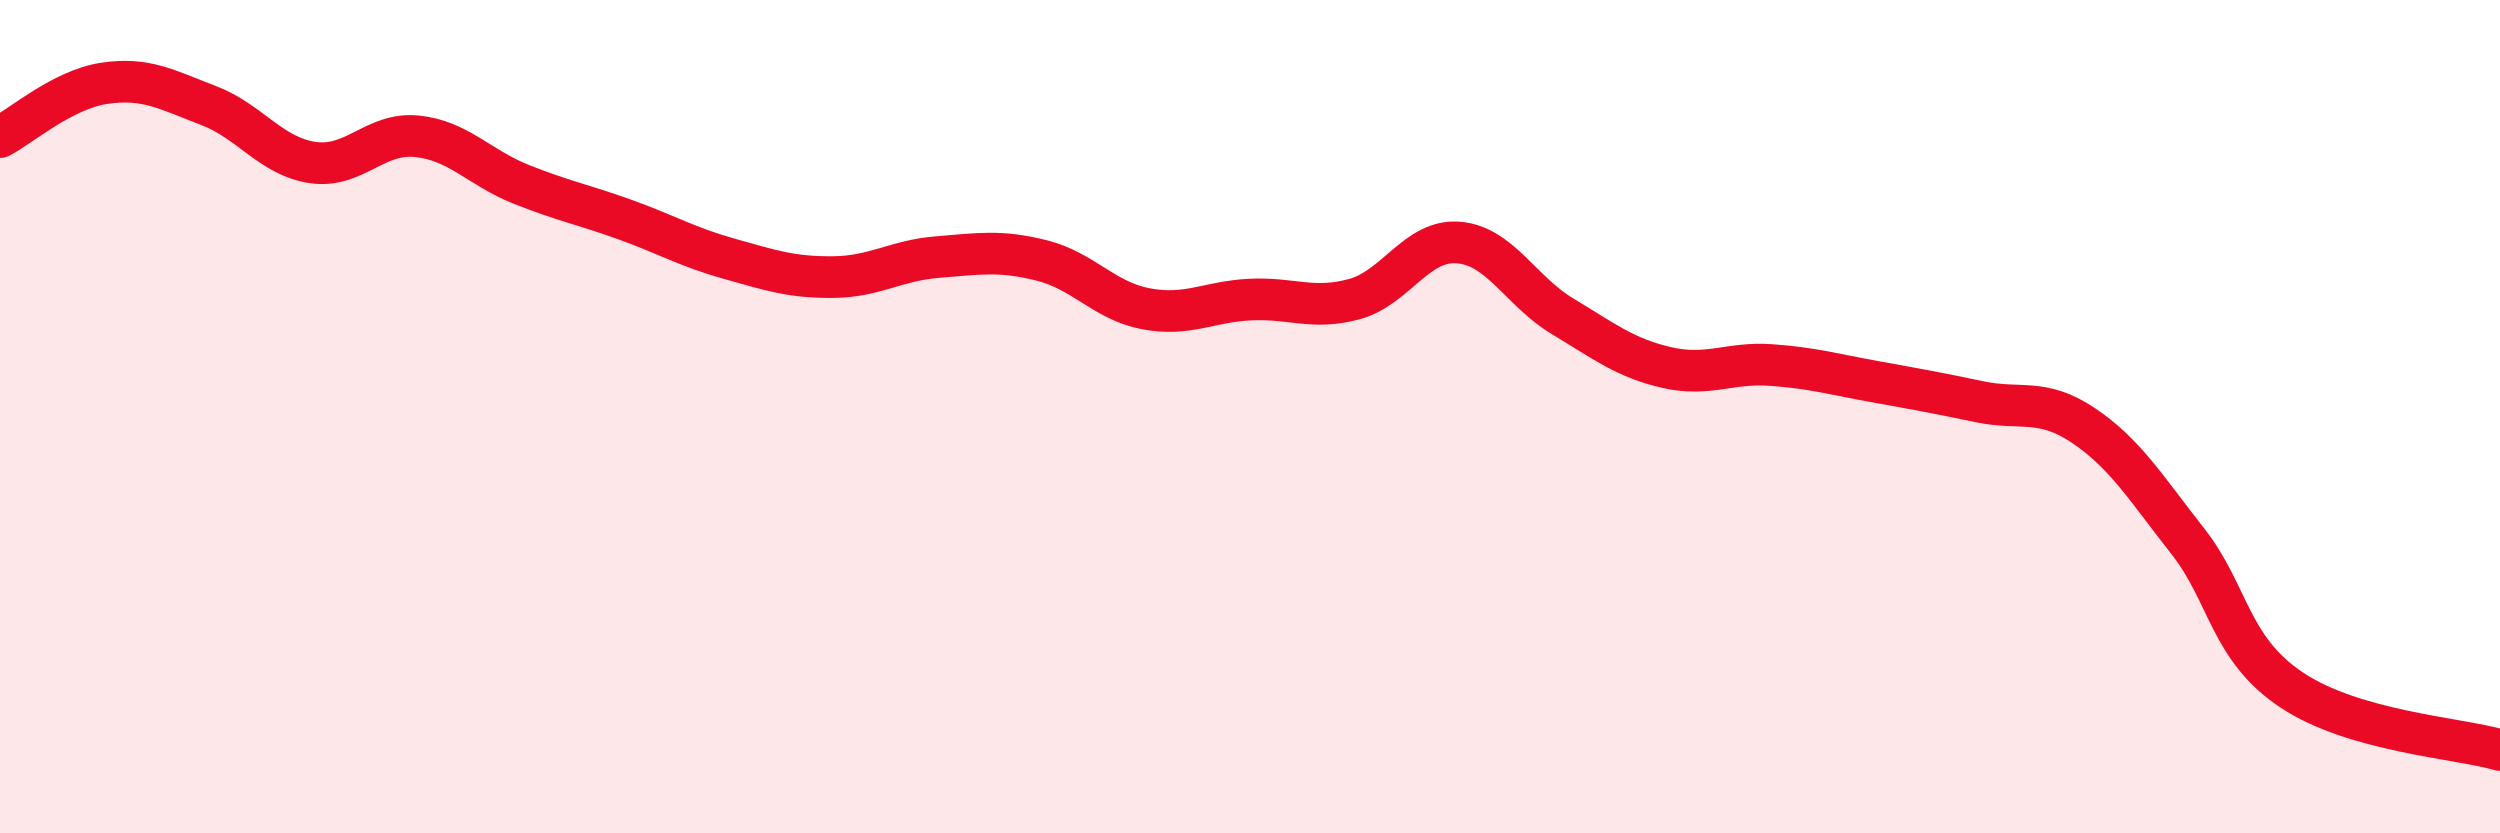 
    <svg width="60" height="20" viewBox="0 0 60 20" xmlns="http://www.w3.org/2000/svg">
      <path
        d="M 0,3.29 C 0.5,3.03 1.5,2.15 2.5,2 C 3.5,1.85 4,2.15 5,2.53 C 6,2.91 6.5,3.75 7.5,3.9 C 8.5,4.05 9,3.17 10,3.27 C 11,3.37 11.5,4.02 12.5,4.42 C 13.5,4.82 14,4.91 15,5.27 C 16,5.63 16.5,5.93 17.5,6.21 C 18.5,6.49 19,6.66 20,6.65 C 21,6.64 21.5,6.25 22.5,6.17 C 23.5,6.09 24,6 25,6.25 C 26,6.5 26.5,7.22 27.5,7.41 C 28.5,7.6 29,7.24 30,7.19 C 31,7.14 31.5,7.45 32.5,7.18 C 33.5,6.91 34,5.74 35,5.82 C 36,5.9 36.5,6.99 37.5,7.59 C 38.5,8.19 39,8.59 40,8.82 C 41,9.05 41.5,8.69 42.5,8.76 C 43.5,8.83 44,8.98 45,9.16 C 46,9.34 46.5,9.43 47.5,9.64 C 48.5,9.85 49,9.54 50,10.21 C 51,10.88 51.5,11.71 52.5,12.98 C 53.5,14.25 53.5,15.56 55,16.56 C 56.5,17.56 59,17.71 60,18L60 20L0 20Z"
        fill="#EB0A25"
        opacity="0.1"
        stroke-linecap="round"
        stroke-linejoin="round"
      />
      <path
        d="M 0,3.29 C 0.5,3.03 1.5,2.15 2.5,2 C 3.5,1.85 4,2.15 5,2.53 C 6,2.91 6.5,3.75 7.5,3.9 C 8.5,4.05 9,3.17 10,3.27 C 11,3.37 11.5,4.02 12.5,4.42 C 13.5,4.82 14,4.91 15,5.27 C 16,5.63 16.5,5.93 17.5,6.21 C 18.5,6.49 19,6.66 20,6.65 C 21,6.64 21.5,6.25 22.5,6.17 C 23.5,6.09 24,6 25,6.25 C 26,6.5 26.5,7.22 27.5,7.41 C 28.5,7.6 29,7.24 30,7.19 C 31,7.14 31.5,7.45 32.5,7.18 C 33.5,6.91 34,5.74 35,5.82 C 36,5.9 36.5,6.99 37.5,7.59 C 38.5,8.19 39,8.59 40,8.82 C 41,9.05 41.5,8.69 42.5,8.76 C 43.5,8.83 44,8.98 45,9.16 C 46,9.34 46.5,9.43 47.5,9.64 C 48.5,9.85 49,9.54 50,10.21 C 51,10.88 51.5,11.71 52.5,12.98 C 53.5,14.25 53.5,15.56 55,16.56 C 56.5,17.56 59,17.71 60,18"
        stroke="#EB0A25"
        stroke-width="1"
        fill="none"
        stroke-linecap="round"
        stroke-linejoin="round"
      />
    </svg>
  